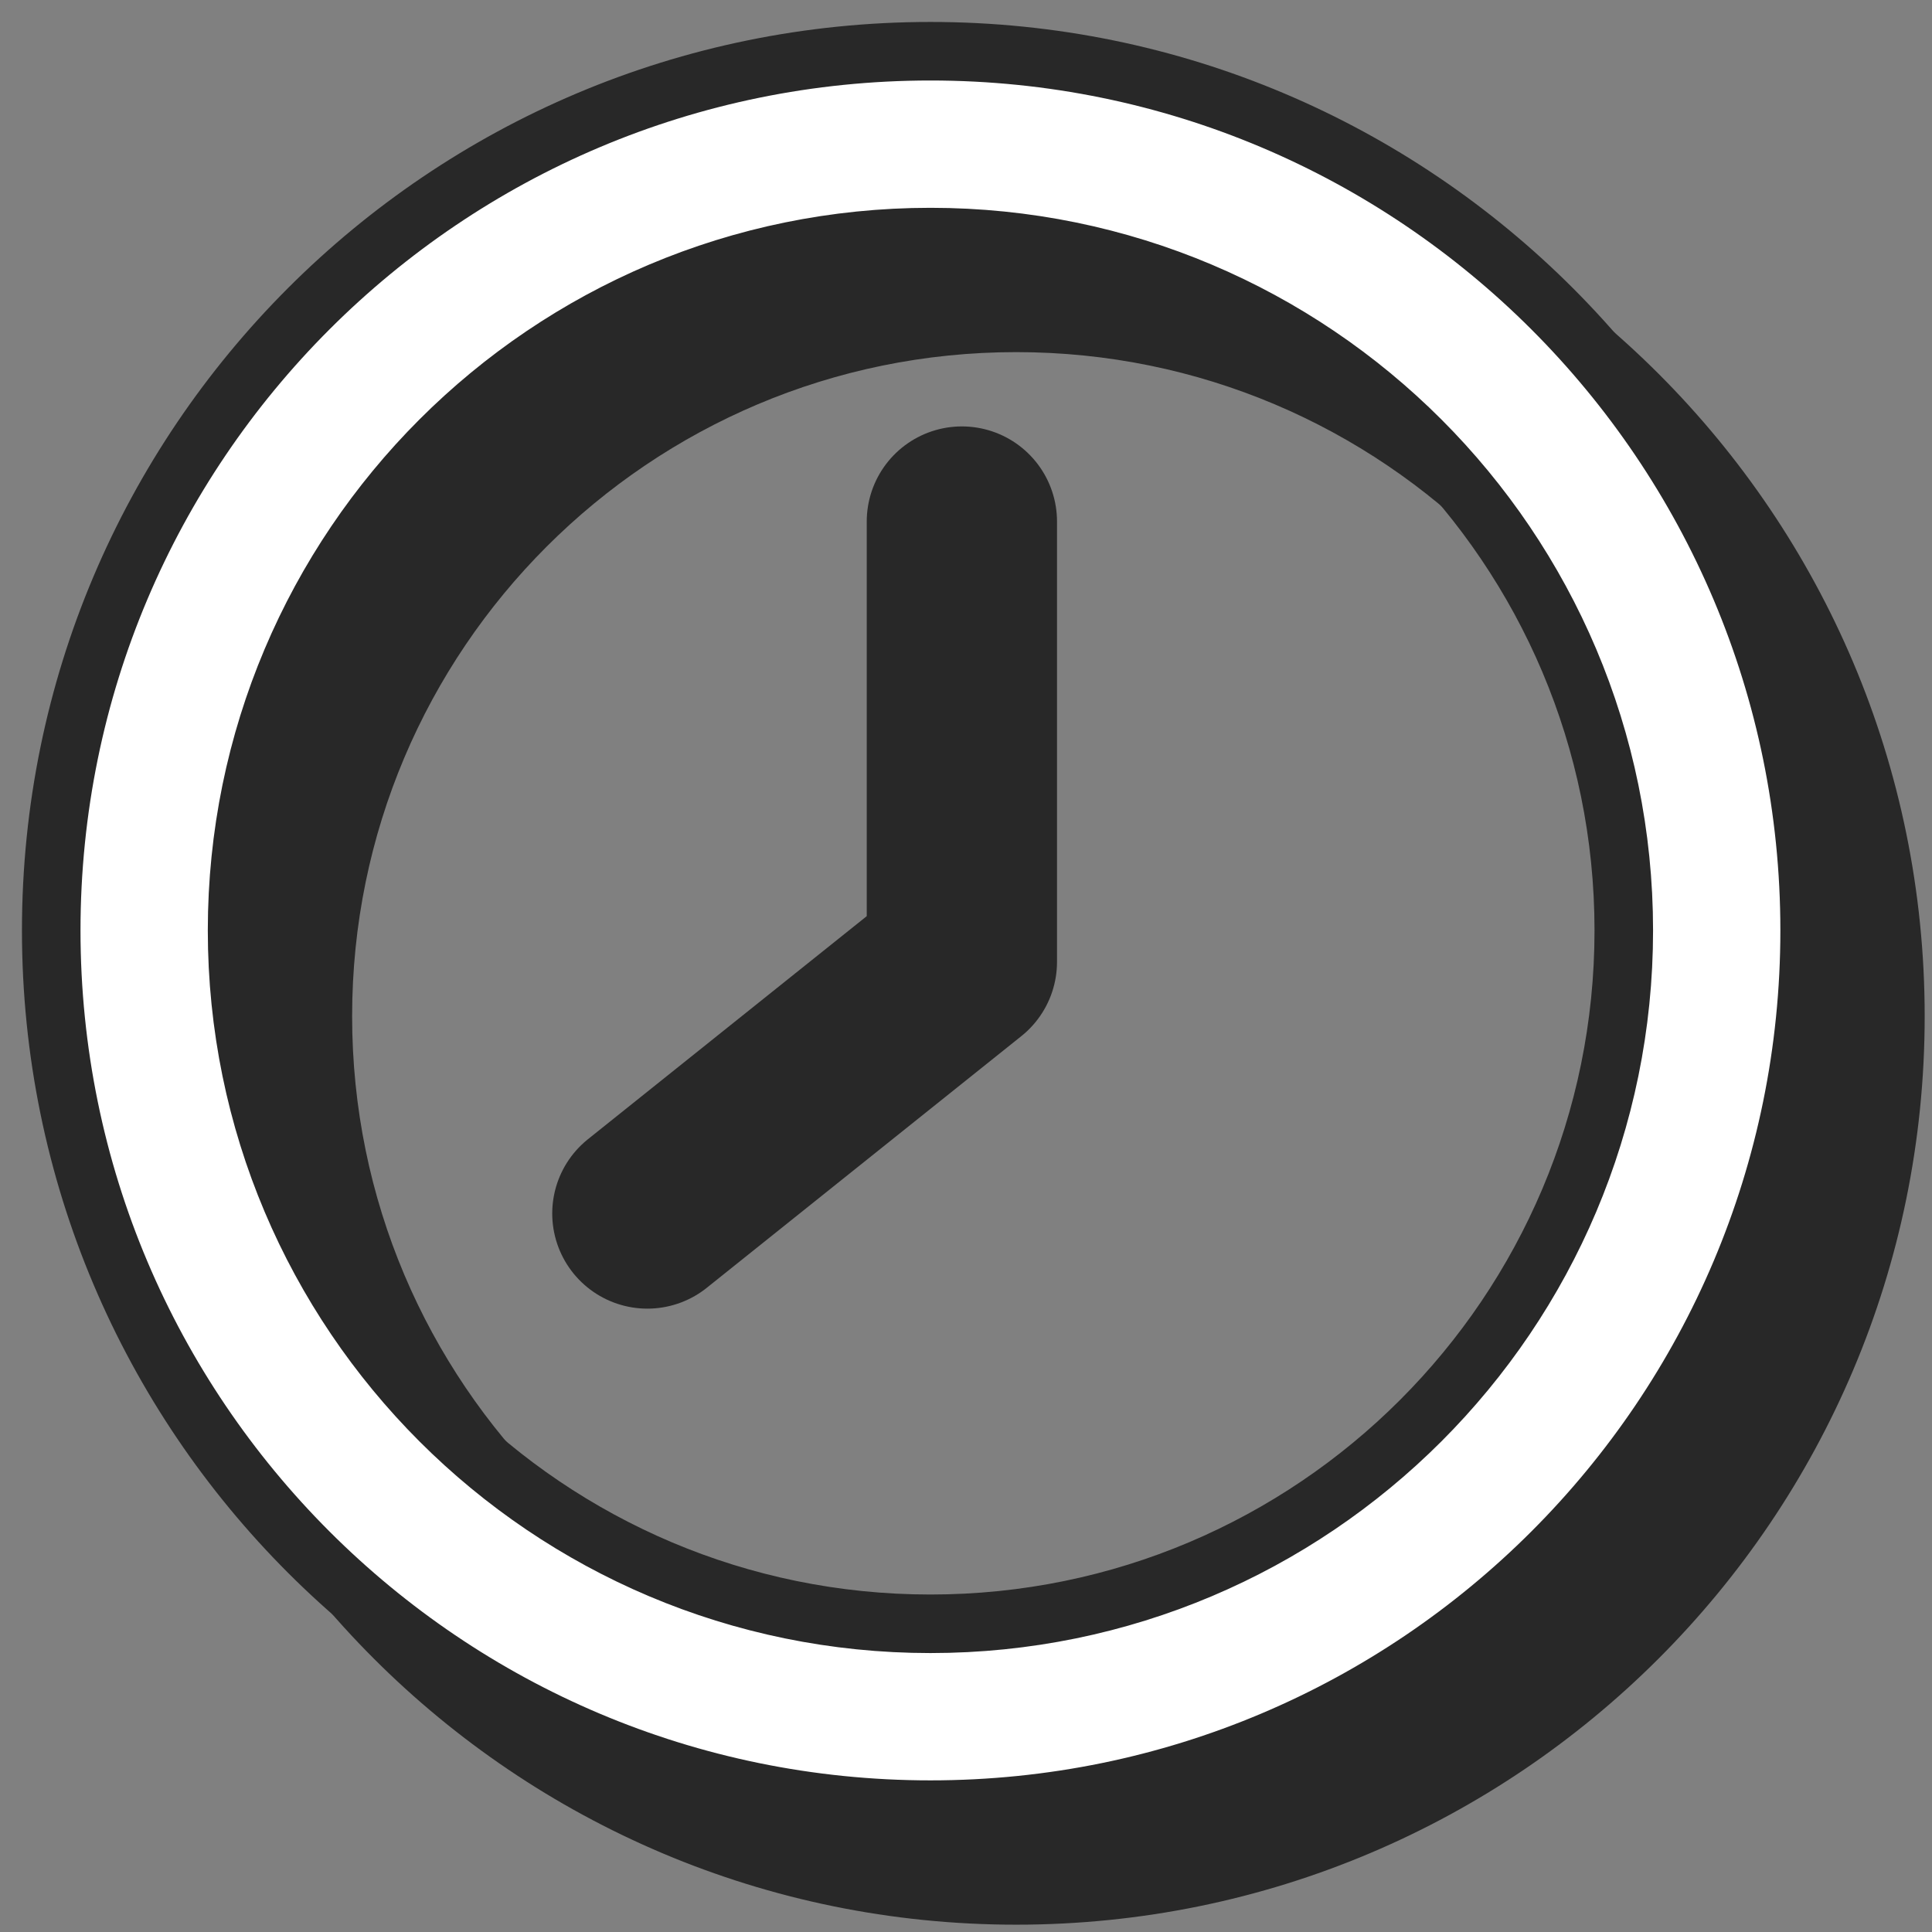 <?xml version="1.0" encoding="UTF-8"?> <svg xmlns="http://www.w3.org/2000/svg" width="66" height="66" viewBox="0 0 66 66" fill="none"><rect x="0" y="0" width="66" height="66" fill="#808080" stroke="none"/><path fill-rule="evenodd" clip-rule="evenodd" d="M34.715 11.029C21.634 11.029 11.029 21.634 11.029 34.715C11.029 47.797 21.634 58.401 34.715 58.401C47.797 58.401 58.401 47.797 58.401 34.715C58.401 21.634 47.797 11.029 34.715 11.029ZM4.68 34.715C4.68 18.127 18.127 4.68 34.715 4.68C51.303 4.68 64.75 18.127 64.75 34.715C64.75 51.303 51.303 64.75 34.715 64.75C18.127 64.75 4.68 51.303 4.68 34.715Z" fill="#282828" stroke="#282828" stroke-width="2" stroke-linecap="round" stroke-linejoin="round"></path><path fill-rule="evenodd" clip-rule="evenodd" d="M31.785 8.099C18.703 8.099 8.099 18.703 8.099 31.785C8.099 44.866 18.703 55.471 31.785 55.471C44.866 55.471 55.471 44.866 55.471 31.785C55.471 18.703 44.866 8.099 31.785 8.099ZM1.75 31.785C1.75 15.197 15.197 1.75 31.785 1.75C48.373 1.75 61.82 15.197 61.82 31.785C61.82 48.373 48.373 61.82 31.785 61.82C15.197 61.82 1.75 48.373 1.75 31.785Z" fill="white" stroke="#282828" stroke-width="2" stroke-linecap="round" stroke-linejoin="round"></path><path d="M32.859 17.817V32.859L22.115 41.455" stroke="#282828" stroke-width="6.5" stroke-linecap="round" stroke-linejoin="round"></path></svg> 